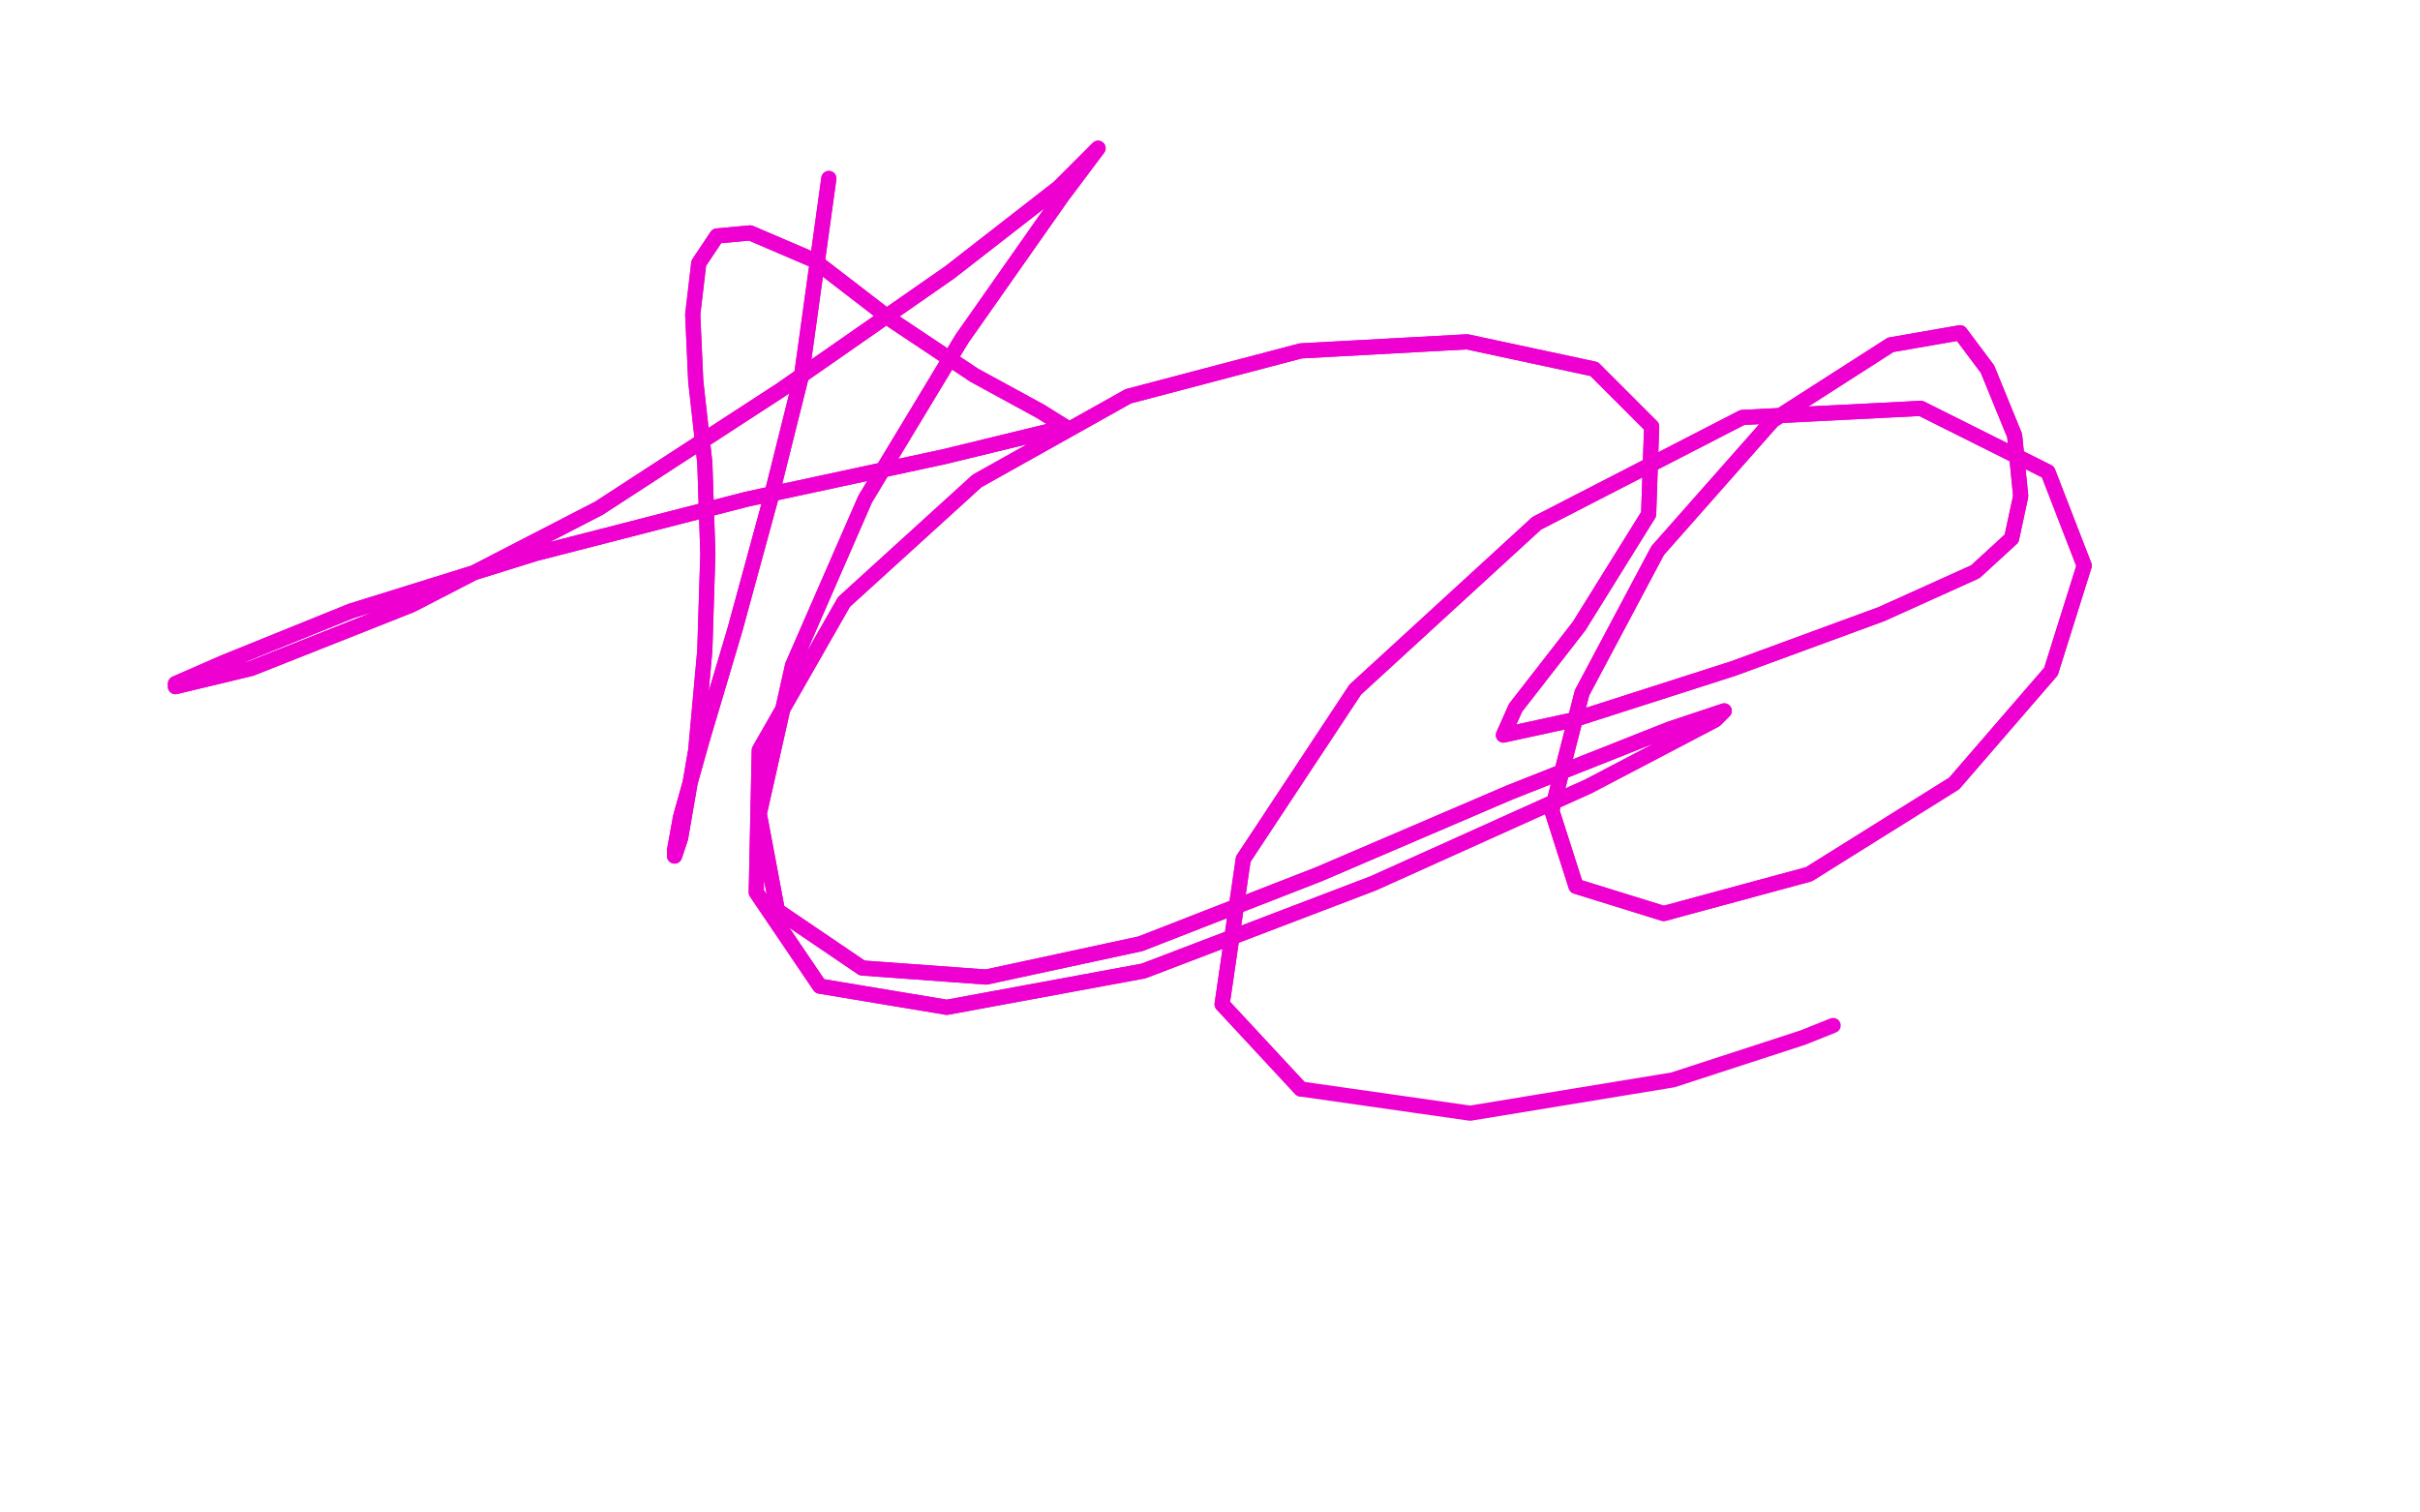 <?xml version="1.0" standalone="no"?>
<!DOCTYPE svg PUBLIC "-//W3C//DTD SVG 1.1//EN"
"http://www.w3.org/Graphics/SVG/1.1/DTD/svg11.dtd">

<svg width="800" height="500" version="1.1" xmlns="http://www.w3.org/2000/svg" xmlns:xlink="http://www.w3.org/1999/xlink" style="stroke-antialiasing: false"><desc>This SVG has been created on https://colorillo.com/</desc><rect x='0' y='0' width='800' height='500' style='fill: rgb(255,255,255); stroke-width:0' /><polyline points="274,59 265,124 265,124 255,164 255,164 243,208 243,208 232,245 232,245 225,270 225,270 223,281 223,281 223,283 223,283 225,277 230,248 233,215 234,183 233,153 230,126 229,104 231,87 237,78 248,77 269,86 295,106 322,124 344,136 352,141 349,142 312,151 247,165 177,183 116,202 74,219 58,226 58,227 83,221 136,200 198,168 258,129 314,90 350,62 363,49 363,49 351,65 318,112 286,165 262,220 251,269 257,301 285,320 326,323 377,312 436,289 499,262 552,241 570,235 567,238 525,260 454,292 378,321 313,333 271,326 250,295 251,248 279,199 323,159 373,131 430,116 485,113 527,122 546,141 545,170 522,207 501,234 497,243 520,238 573,221 622,203 653,189 665,178 668,164 666,144 657,122 648,110 625,114 586,139 548,182 523,229 513,268 521,293 550,302 598,289 646,259 678,222 689,187 677,156 635,135 576,138 508,173 448,228 411,284 404,332 430,360" style="fill: none; stroke: #ed00d0; stroke-width: 5; stroke-linejoin: round; stroke-linecap: round; stroke-antialiasing: false; stroke-antialias: 0; opacity: 1.0"/>
<polyline points="274,59 265,124 265,124 255,164 255,164 243,208 243,208 232,245 232,245 225,270 225,270 223,281 223,281 223,283 225,277 230,248 233,215 234,183 233,153 230,126 229,104 231,87 237,78 248,77 269,86 295,106 322,124 344,136 352,141 349,142 312,151 247,165 177,183 116,202 74,219 58,226 58,227 83,221 136,200 198,168 258,129 314,90 350,62 363,49 363,49 351,65 318,112 286,165 262,220 251,269 257,301 285,320 326,323 377,312 436,289 499,262 552,241 570,235 567,238 525,260 454,292 378,321 313,333 271,326 250,295 251,248 279,199 323,159 373,131 430,116 485,113 527,122 546,141 545,170 522,207 501,234 497,243 520,238 573,221 622,203 653,189 665,178 668,164 666,144 657,122 648,110 625,114 586,139 548,182 523,229 513,268 521,293 550,302 598,289 646,259 678,222 689,187 677,156 635,135 576,138 508,173 448,228 411,284 404,332 430,360 486,368 553,357 596,343 606,339" style="fill: none; stroke: #ed00d0; stroke-width: 5; stroke-linejoin: round; stroke-linecap: round; stroke-antialiasing: false; stroke-antialias: 0; opacity: 1.0"/>
</svg>
